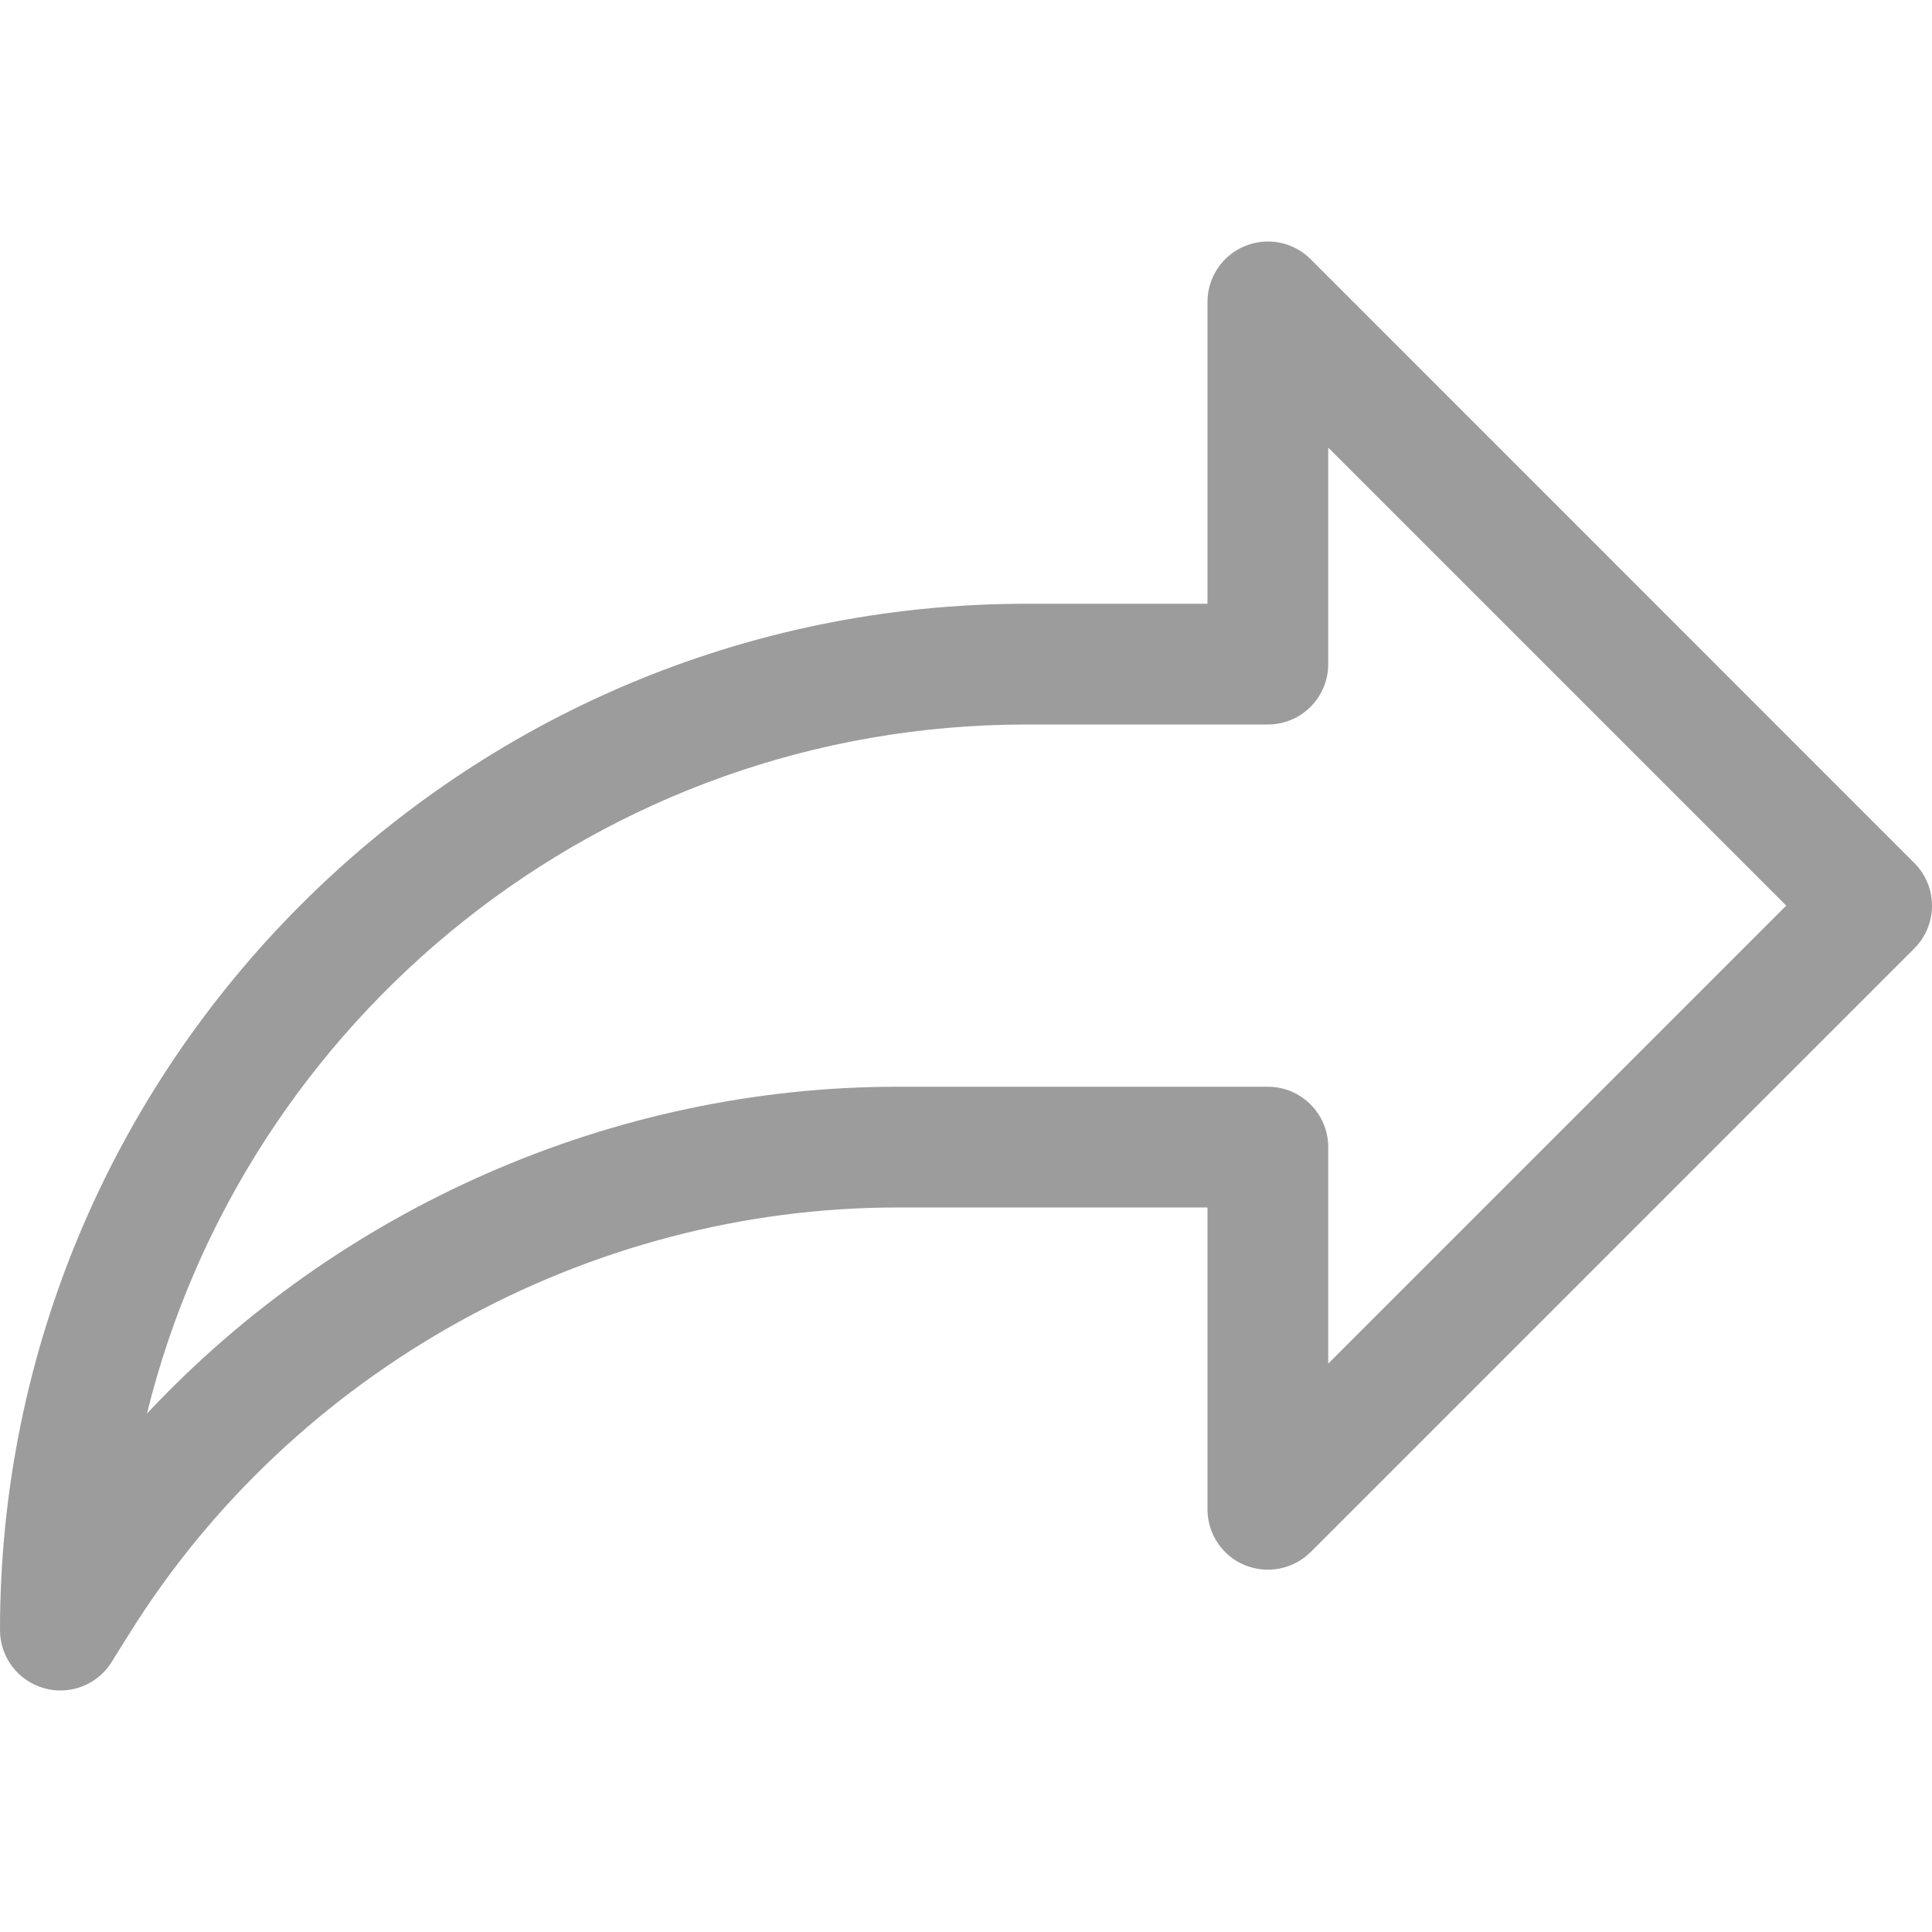 <?xml version="1.0"?>
<svg xmlns="http://www.w3.org/2000/svg" xmlns:xlink="http://www.w3.org/1999/xlink" xmlns:svgjs="http://svgjs.com/svgjs" version="1.1" width="512" height="512" x="0" y="0" viewBox="0 0 512.008 512.008" style="enable-background:new 0 0 512 512" xml:space="preserve" class=""><g>
<g xmlns="http://www.w3.org/2000/svg">
	<g>
		<path d="M507.328,228.708l-160-160.032c-4.576-4.576-11.392-5.92-17.44-3.456C323.904,67.684,320,73.54,320,80.004v80h-48    c-149.984,0-272,122.016-272,272c0,7.136,4.736,13.408,11.584,15.36c1.472,0.448,2.944,0.64,4.416,0.64    c5.408,0,10.592-2.752,13.568-7.52l4.8-7.68c43.424-69.568,121.344-112.8,203.392-112.8H320v80c0,6.464,3.904,12.32,9.888,14.784    c6.016,2.432,12.864,1.088,17.44-3.456l160-160C513.568,245.092,513.568,234.948,507.328,228.708z M352,361.38v-57.376    c0-8.832-7.168-16-16-16h-98.24c-75.488,0-147.936,32.288-198.816,86.624C64.704,269.924,159.424,192.004,272,192.004h64    c8.832,0,16-7.168,16-16v-57.376l121.376,121.376L352,361.38z" fill="#9c9c9c" data-original="#000000" style="" class=""/>
	</g>
</g>
<g xmlns="http://www.w3.org/2000/svg">
</g>
<g xmlns="http://www.w3.org/2000/svg">
</g>
<g xmlns="http://www.w3.org/2000/svg">
</g>
<g xmlns="http://www.w3.org/2000/svg">
</g>
<g xmlns="http://www.w3.org/2000/svg">
</g>
<g xmlns="http://www.w3.org/2000/svg">
</g>
<g xmlns="http://www.w3.org/2000/svg">
</g>
<g xmlns="http://www.w3.org/2000/svg">
</g>
<g xmlns="http://www.w3.org/2000/svg">
</g>
<g xmlns="http://www.w3.org/2000/svg">
</g>
<g xmlns="http://www.w3.org/2000/svg">
</g>
<g xmlns="http://www.w3.org/2000/svg">
</g>
<g xmlns="http://www.w3.org/2000/svg">
</g>
<g xmlns="http://www.w3.org/2000/svg">
</g>
<g xmlns="http://www.w3.org/2000/svg">
</g>
</g></svg>
